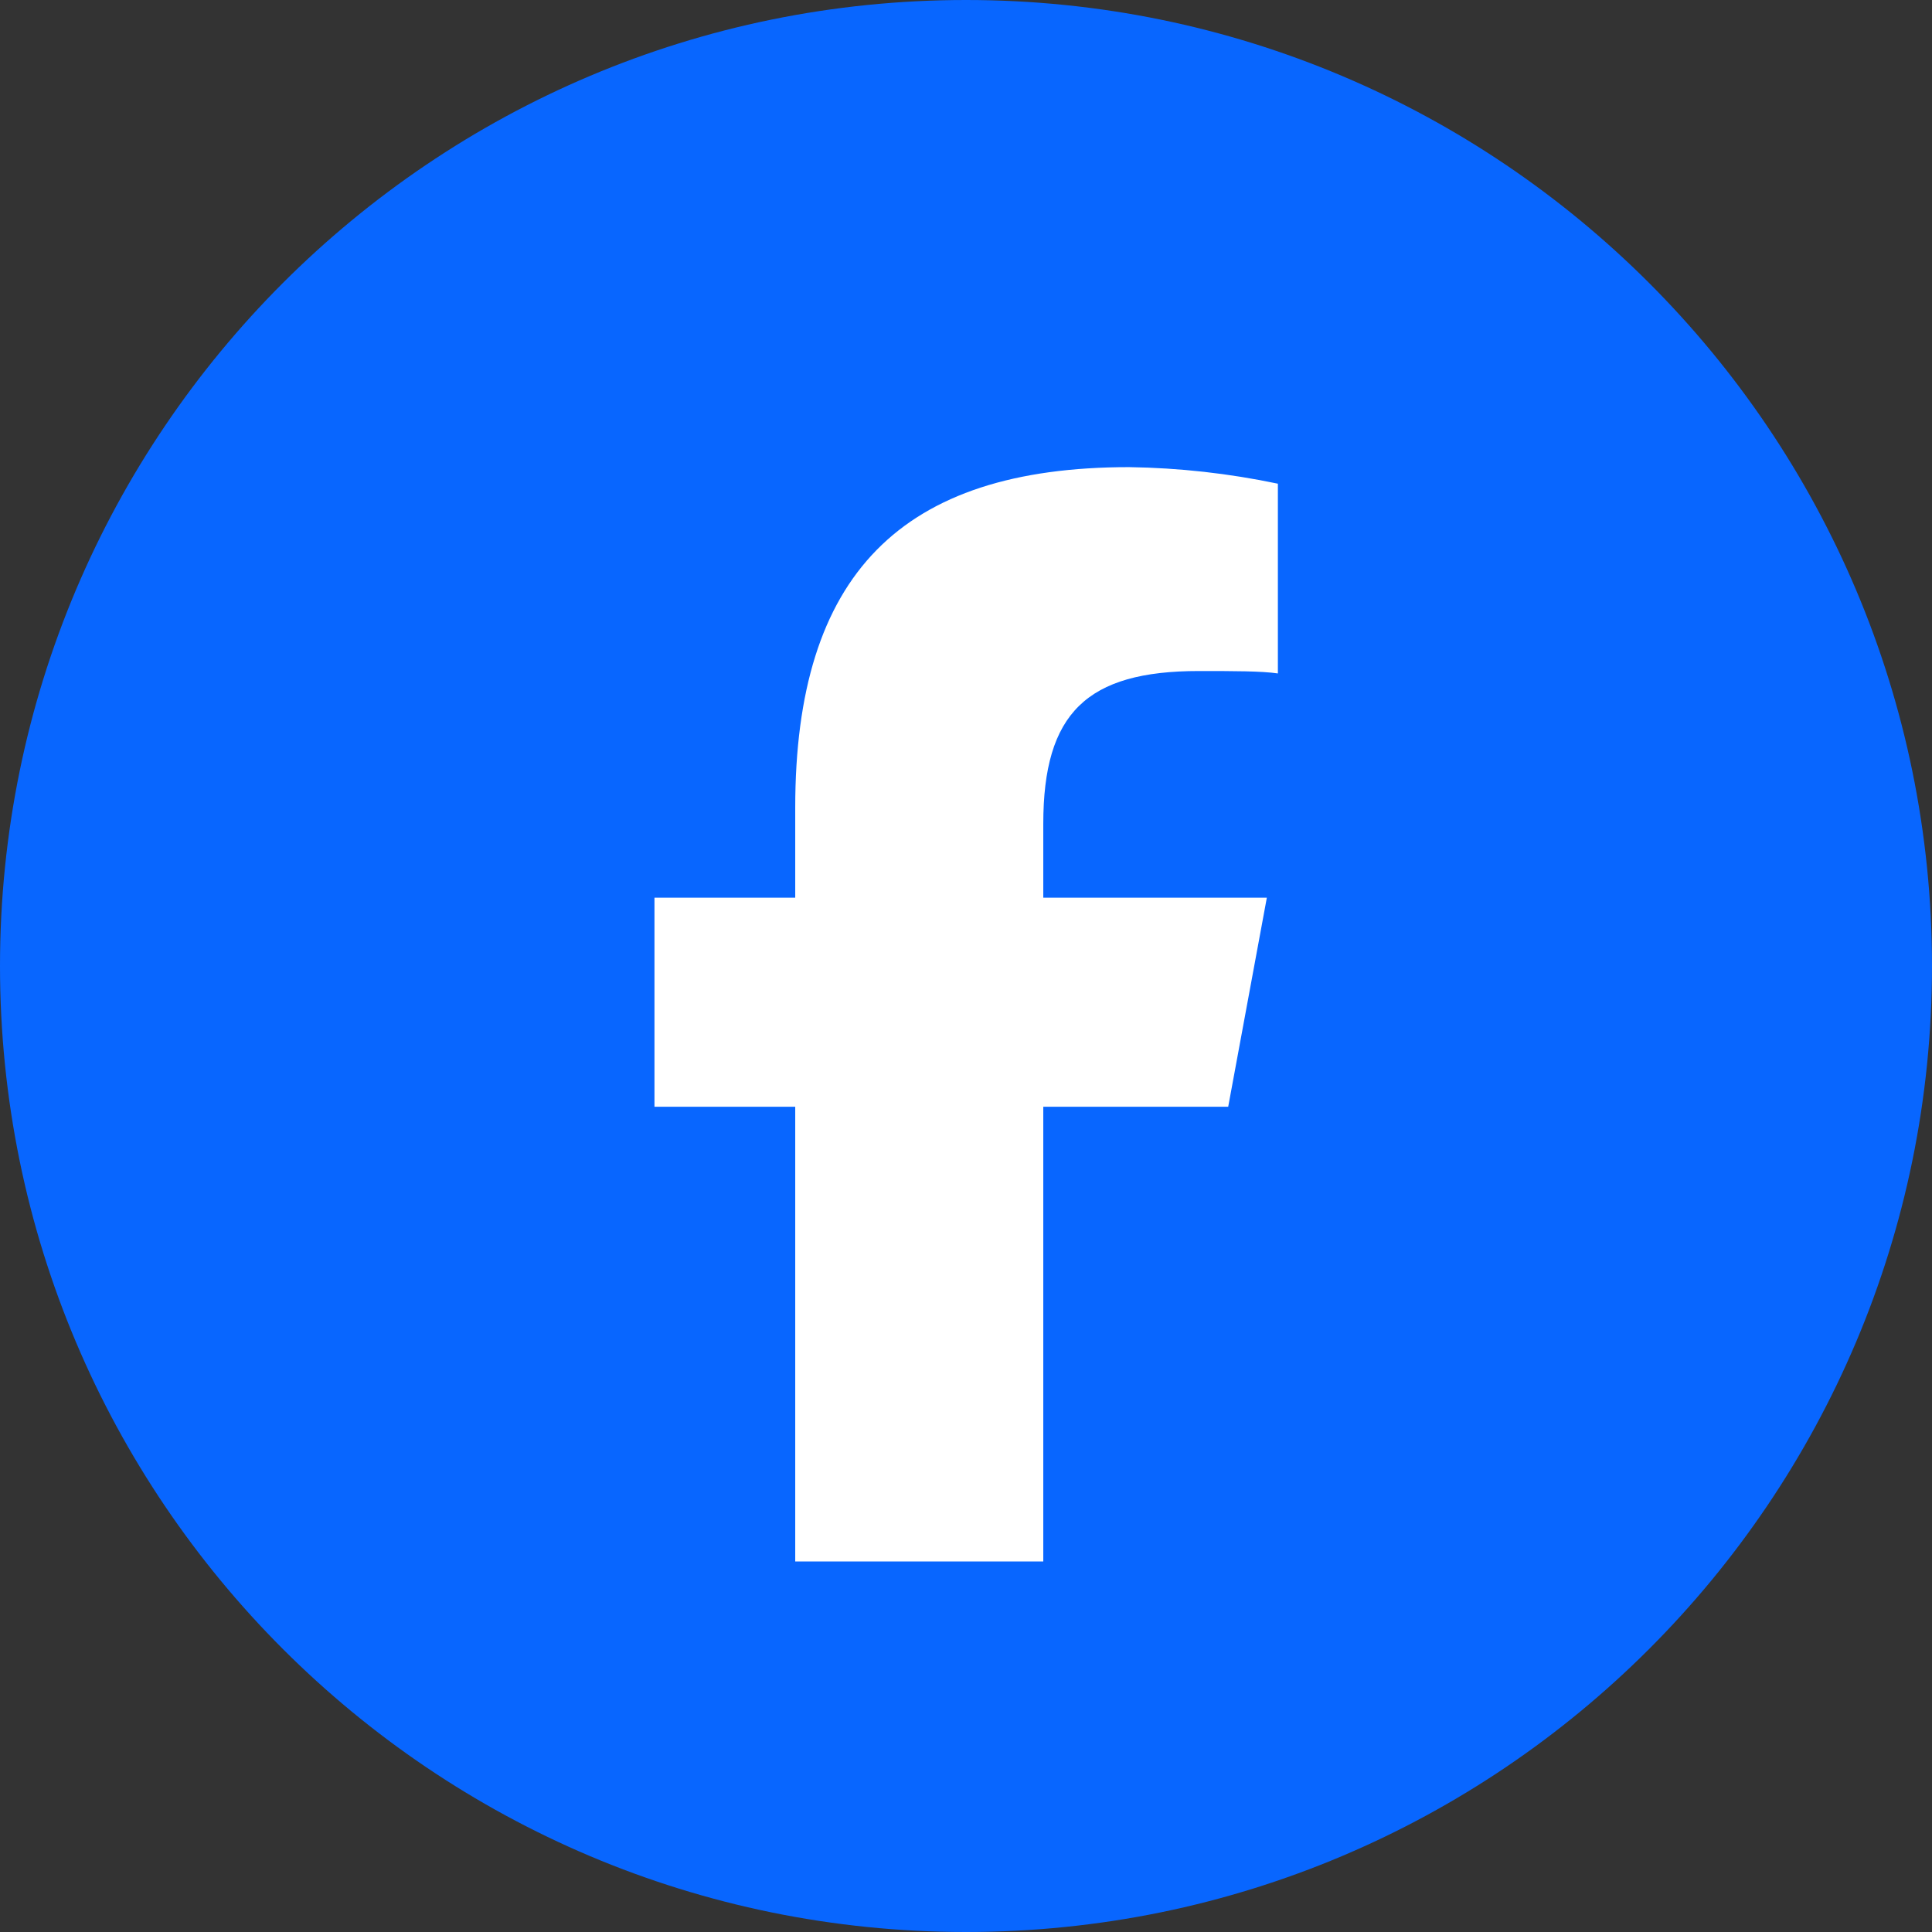 <svg width="56" height="56" viewBox="0 0 56 56" fill="none" xmlns="http://www.w3.org/2000/svg">
<rect x="0" y="0" width="56" height="56" fill="#333333" stroke="none"/>
<path d="M28 56C43.464 56 56 43.464 56 28C56 12.536 43.464 0 28 0C12.536 0 0 12.536 0 28C0 43.464 12.536 56 28 56Z" fill="#0866FF"/>
<path d="M23.05 32.08V45.26H30.24V32.08H35.6L36.72 26.02H30.24V23.88C30.24 20.67 31.5 19.45 34.75 19.45C35.75 19.45 36.57 19.45 37.04 19.52V14.02C35.622 13.722 34.179 13.561 32.73 13.54C26.11 13.54 23.05 16.66 23.05 23.41V26.02H18.97V32.08H23.05Z" fill="white"/>
</svg>
